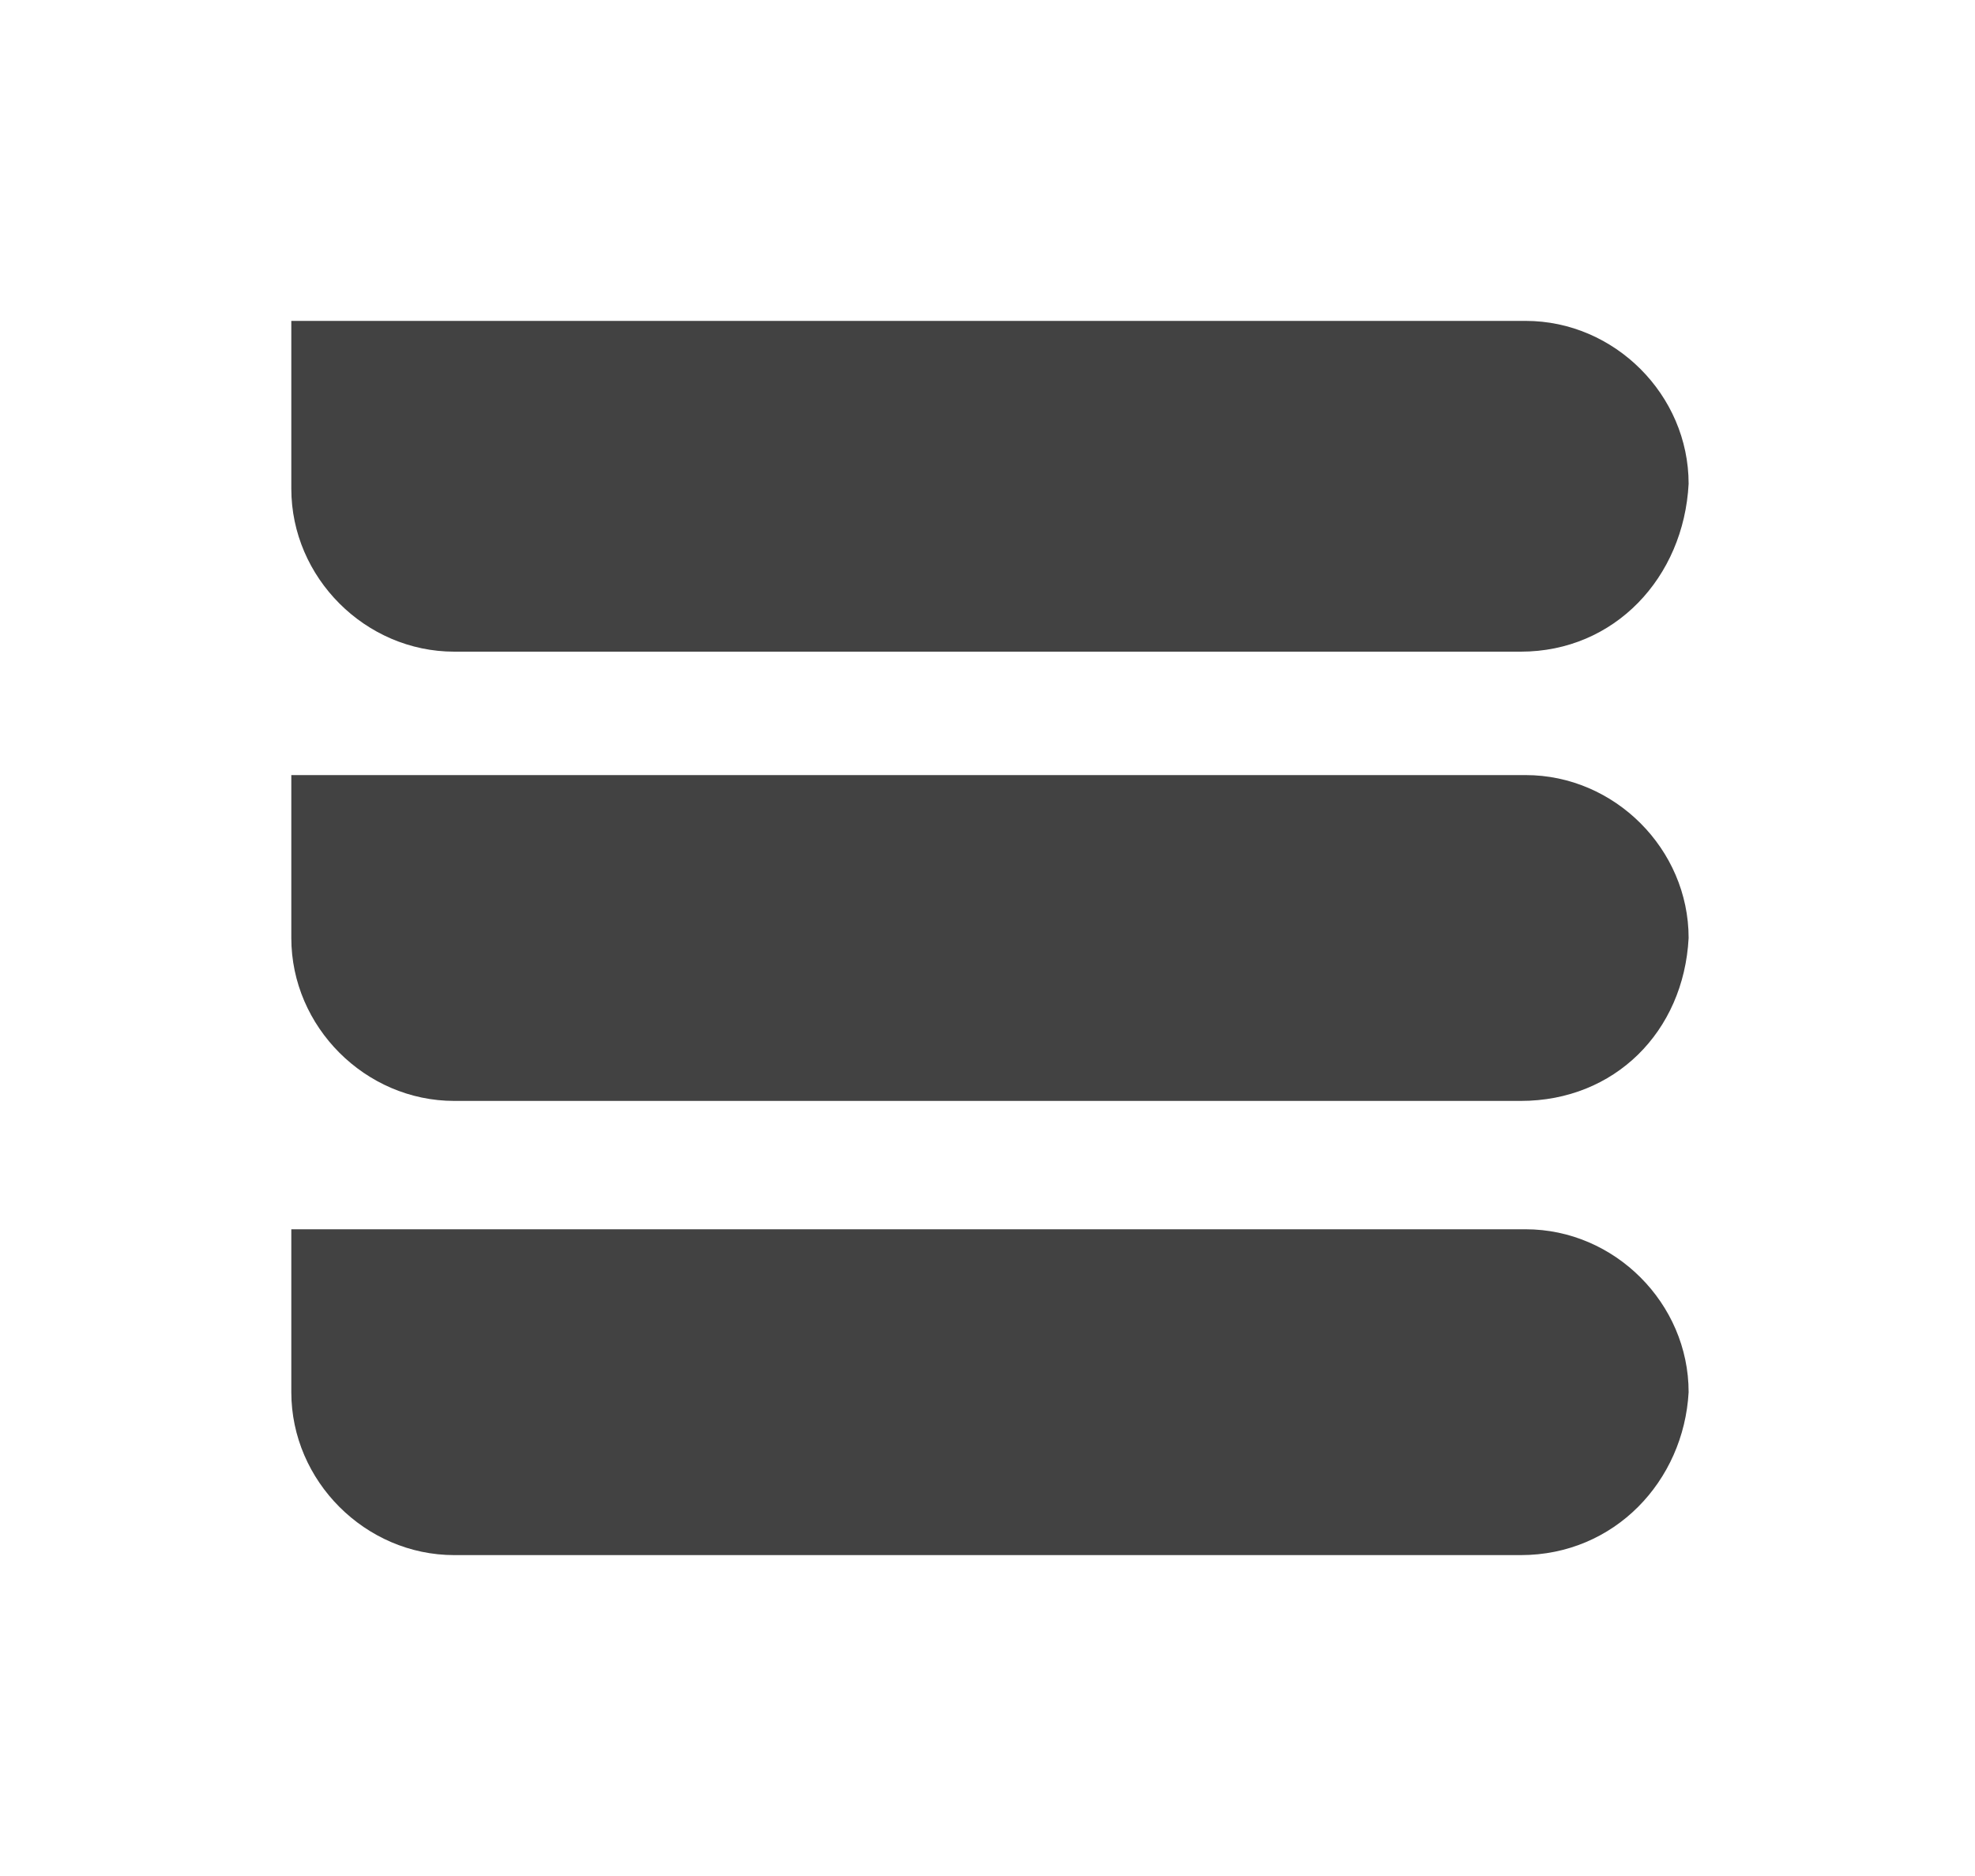 <?xml version="1.0" encoding="utf-8"?>
<!-- Generator: Adobe Illustrator 22.0.1, SVG Export Plug-In . SVG Version: 6.00 Build 0)  -->
<svg version="1.1" id="Calque_1" xmlns="http://www.w3.org/2000/svg" xmlns:xlink="http://www.w3.org/1999/xlink" x="0px" y="0px"
	 viewBox="0 0 40 38" style="enable-background:new 0 0 40 38;" xml:space="preserve">
<style type="text/css">
	.st0{fill:#FFFFFF;}
	.st1{fill:#035249;}
	.st2{opacity:0.2;fill:#EEECE1;}
	.st3{fill:none;stroke:#C3985C;stroke-miterlimit:10;}
	.st4{clip-path:url(#SVGID_2_);}
	.st5{fill:url(#SVGID_3_);}
	.st6{fill:#C3985C;}
	.st7{fill:none;stroke:#000000;stroke-miterlimit:10;}
	.st8{fill:none;stroke:#000000;stroke-linecap:round;stroke-miterlimit:10;}
	.st9{fill:none;stroke:#000000;stroke-width:0.952;stroke-miterlimit:10;}
	.st10{fill:#EEECE1;}
	.st11{fill:#020202;}
	.st12{opacity:0.2;fill:#035249;}
	.st13{fill:none;stroke:#848484;stroke-width:2;stroke-linecap:round;stroke-miterlimit:10;}
	.st14{clip-path:url(#SVGID_15_);}
	.st15{clip-path:url(#SVGID_17_);}
	.st16{clip-path:url(#SVGID_21_);}
	.st17{clip-path:url(#SVGID_23_);}
	.st18{clip-path:url(#SVGID_27_);}
	.st19{clip-path:url(#SVGID_29_);}
	.st20{clip-path:url(#SVGID_41_);}
	.st21{clip-path:url(#SVGID_53_);}
	.st22{fill:none;stroke:#035249;stroke-width:2;stroke-linecap:round;stroke-linejoin:round;stroke-miterlimit:10;}
	.st23{fill:none;stroke:#035249;stroke-width:2;stroke-miterlimit:10;}
	.st24{fill:none;stroke:#035249;stroke-width:2;stroke-linecap:round;stroke-miterlimit:10;}
	
		.st25{clip-path:url(#SVGID_71_);fill:none;stroke:#035249;stroke-width:2;stroke-linecap:round;stroke-linejoin:round;stroke-miterlimit:10;}
	.st26{clip-path:url(#SVGID_73_);}
	.st27{fill:none;stroke:#035249;stroke-width:2;stroke-linecap:round;stroke-miterlimit:10;stroke-dasharray:10.667,10.667;}
	.st28{clip-path:url(#SVGID_75_);}
	.st29{fill:none;stroke:#000000;stroke-width:4.549;stroke-linecap:round;stroke-linejoin:round;stroke-miterlimit:10;}
	.st30{fill:none;stroke:#000000;stroke-width:4.549;stroke-miterlimit:10;}
	.st31{fill:none;stroke:#000000;stroke-width:4.575;stroke-linecap:round;stroke-miterlimit:10;}
	.st32{fill:none;stroke:#000000;stroke-width:4.109;stroke-linecap:round;stroke-miterlimit:10;}
	
		.st33{clip-path:url(#SVGID_77_);fill:none;stroke:#000000;stroke-width:3.565;stroke-linecap:round;stroke-linejoin:round;stroke-miterlimit:10;}
	.st34{fill:none;stroke:#000000;stroke-width:3.342;stroke-linecap:round;stroke-miterlimit:10;}
	.st35{fill:none;stroke:#000000;stroke-width:2.916;stroke-linecap:round;stroke-miterlimit:10;}
	
		.st36{clip-path:url(#SVGID_79_);fill:none;stroke:#000000;stroke-width:3.565;stroke-linecap:round;stroke-linejoin:round;stroke-miterlimit:10;}
	
		.st37{clip-path:url(#SVGID_81_);fill:none;stroke:#000000;stroke-width:3.565;stroke-linecap:round;stroke-linejoin:round;stroke-miterlimit:10;}
	
		.st38{clip-path:url(#SVGID_83_);fill:none;stroke:#000000;stroke-width:3.565;stroke-linecap:round;stroke-linejoin:round;stroke-miterlimit:10;}
	.st39{fill:#C8DBD8;}
	.st40{fill:#424242;}
</style>
<path class="st40" d="M30.8,13.2H9.2c-1.8,0-3.3-1.5-3.3-3.3V6.5h25c1.8,0,3.3,1.5,3.3,3.3v0C34.1,11.7,32.7,13.2,30.8,13.2z"/>
<path class="st40" d="M30.8,22.3H9.2c-1.8,0-3.3-1.5-3.3-3.3v-3.3h25c1.8,0,3.3,1.5,3.3,3.3v0C34.1,20.9,32.7,22.3,30.8,22.3z"/>
<path class="st40" d="M30.8,31.5H9.2c-1.8,0-3.3-1.5-3.3-3.3v-3.3h25c1.8,0,3.3,1.5,3.3,3.3v0C34.1,30,32.7,31.5,30.8,31.5z"/>
</svg>
